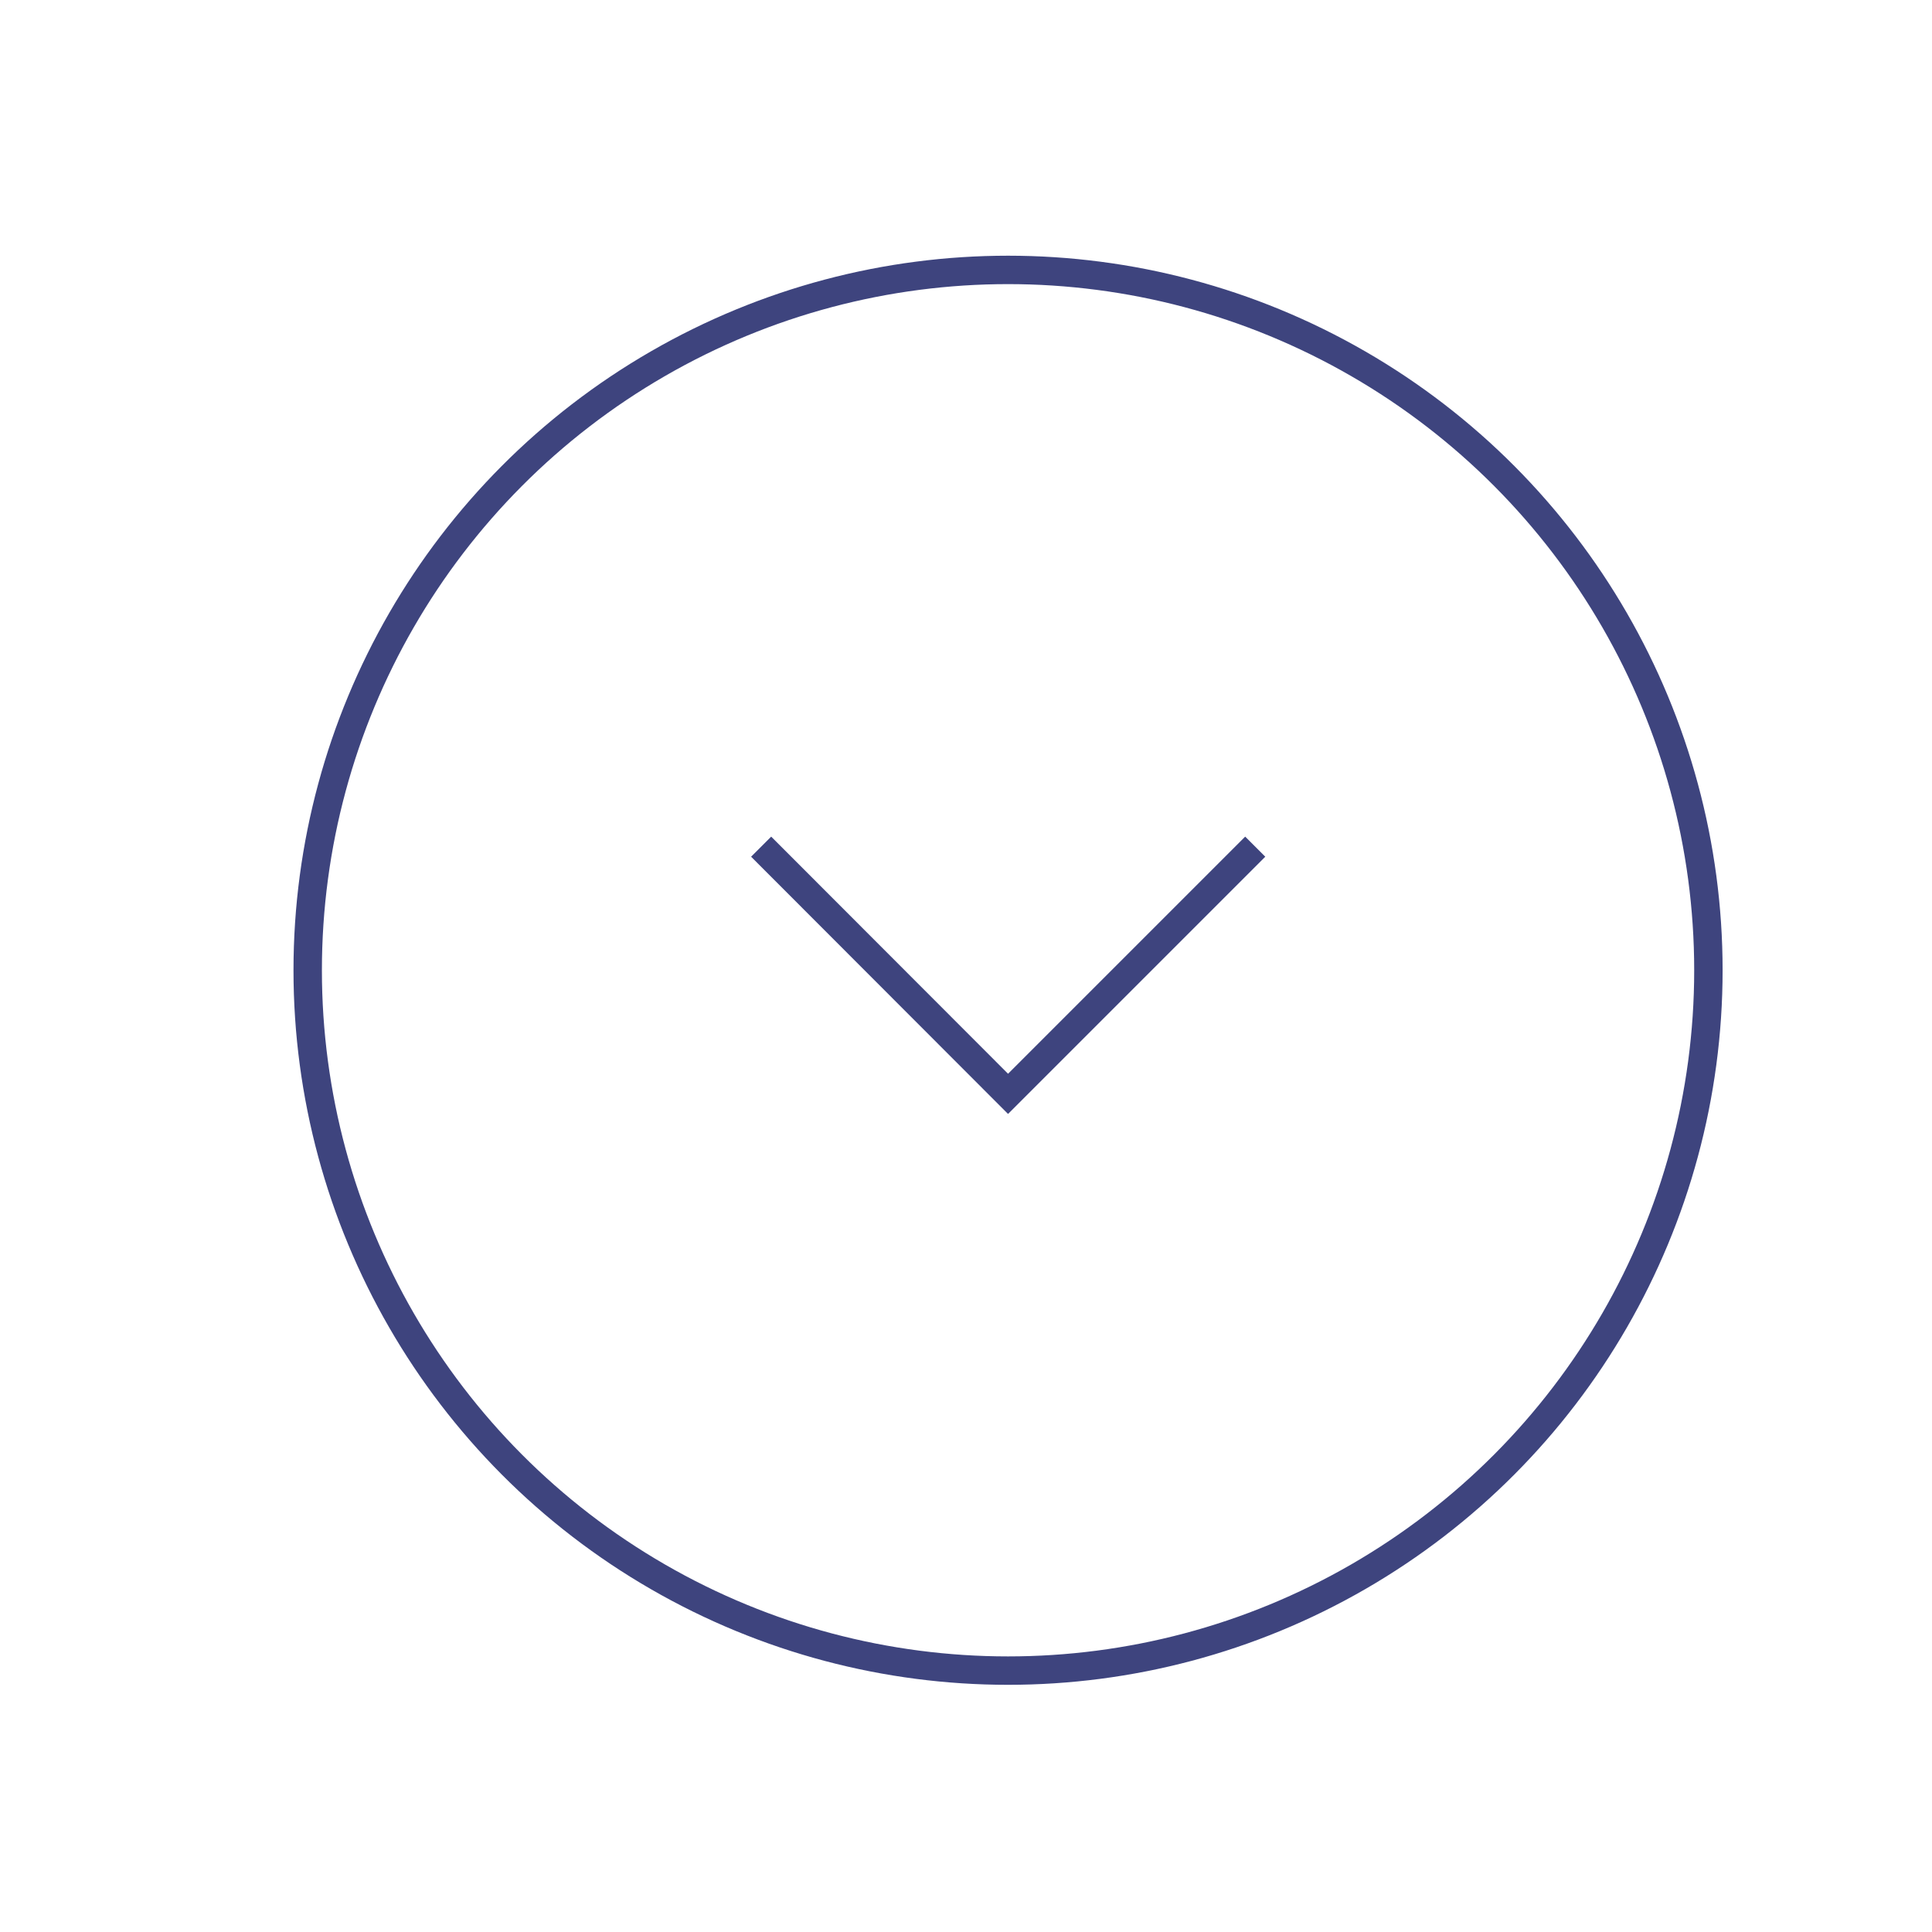 <?xml version="1.0" encoding="UTF-8"?> <svg xmlns="http://www.w3.org/2000/svg" id="uuid-61dae8da-5cec-4fa5-b13c-80380ac0974c" viewBox="0 0 68 68"><defs><style>.uuid-71debc7f-310d-4c31-bddd-a34e244598ea{fill:none;stroke:#3e447e;stroke-miterlimit:10;}</style></defs><circle class="uuid-71debc7f-310d-4c31-bddd-a34e244598ea" cx="35.48" cy="34.15" r="24.65"></circle><polyline class="uuid-71debc7f-310d-4c31-bddd-a34e244598ea" points="44.18 29.8 35.48 38.5 26.79 29.8"></polyline></svg> 